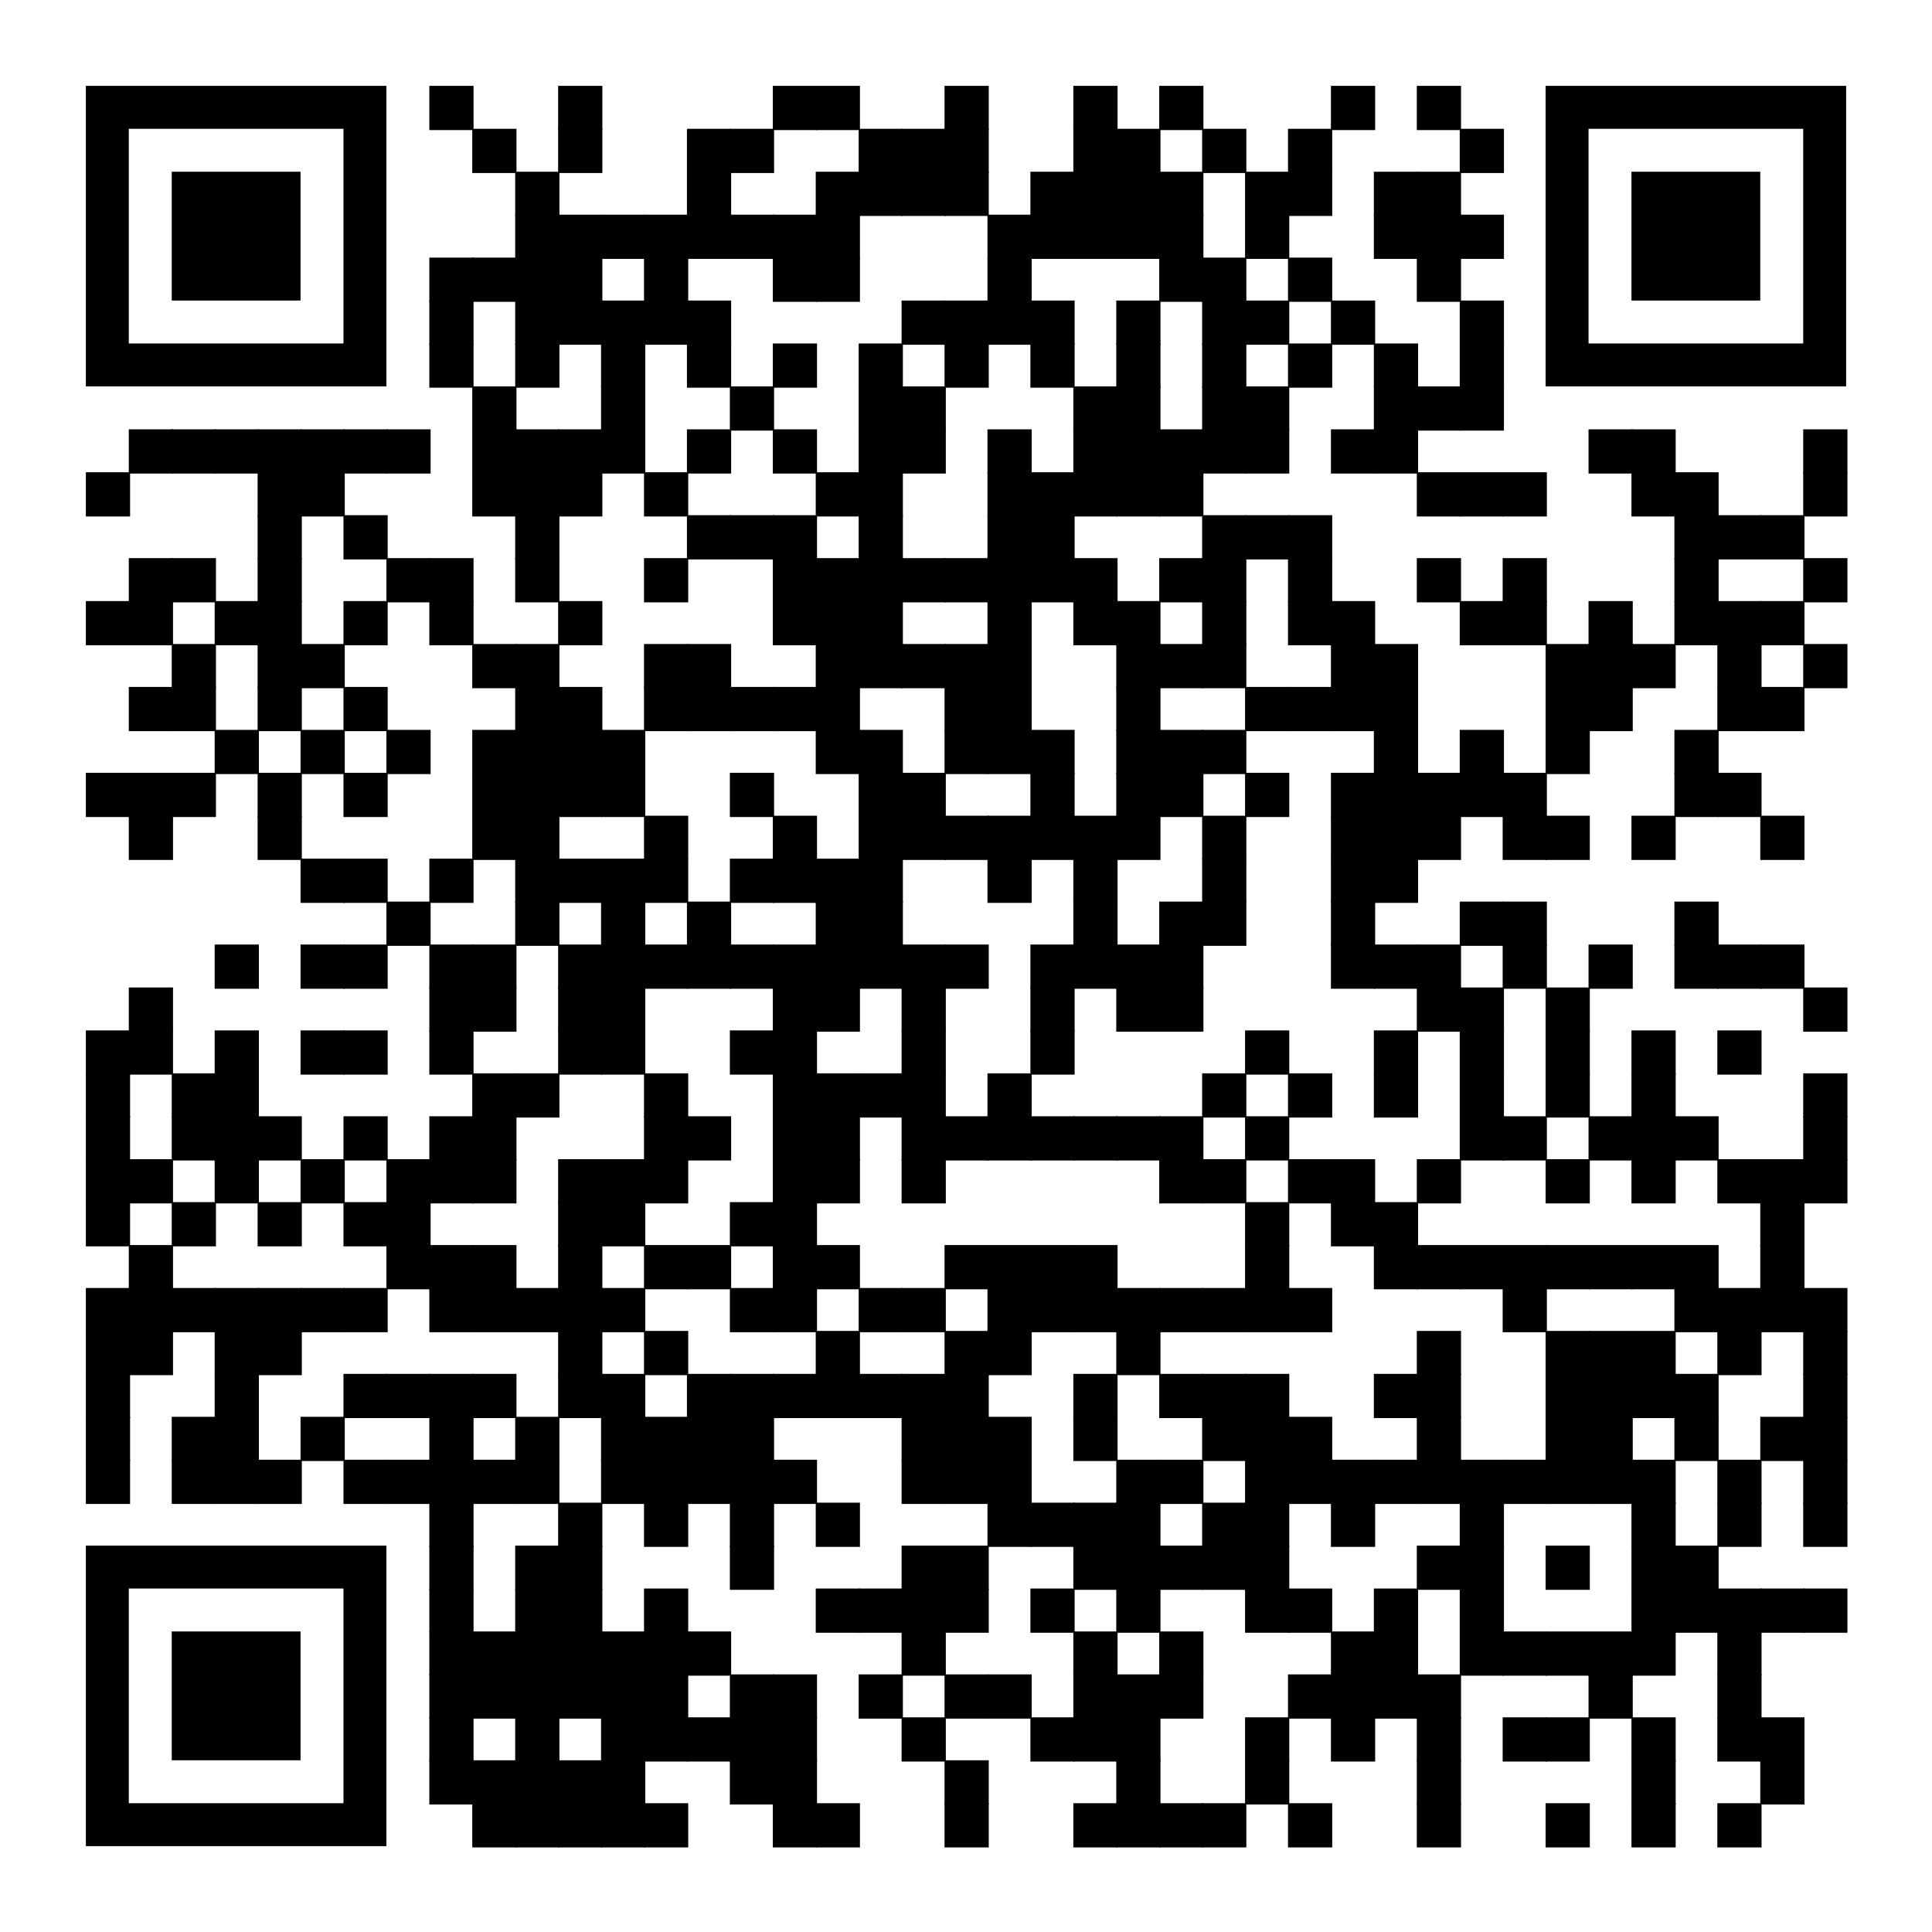 <?xml version="1.0" encoding="utf-8"?><!DOCTYPE svg PUBLIC "-//W3C//DTD SVG 1.1//EN" "http://www.w3.org/Graphics/SVG/1.1/DTD/svg11.dtd"><svg xmlns="http://www.w3.org/2000/svg" xml:space="preserve" xmlns:xlink="http://www.w3.org/1999/xlink" width="540" height="540" viewBox="0 0 540 540">
<rect width="540" height="540" fill="#ffffff" x="0" y="0" />
<g fill="#000000">
<g transform="translate(120,24) scale(2.06)"><rect width="6" height="6"/></g>
<g transform="translate(156,24) scale(2.06)"><rect width="6" height="6"/></g>
<g transform="translate(216,24) scale(2.06)"><rect width="6" height="6"/></g>
<g transform="translate(228,24) scale(2.06)"><rect width="6" height="6"/></g>
<g transform="translate(264,24) scale(2.06)"><rect width="6" height="6"/></g>
<g transform="translate(300,24) scale(2.06)"><rect width="6" height="6"/></g>
<g transform="translate(324,24) scale(2.06)"><rect width="6" height="6"/></g>
<g transform="translate(372,24) scale(2.06)"><rect width="6" height="6"/></g>
<g transform="translate(396,24) scale(2.06)"><rect width="6" height="6"/></g>
<g transform="translate(132,36) scale(2.06)"><rect width="6" height="6"/></g>
<g transform="translate(156,36) scale(2.06)"><rect width="6" height="6"/></g>
<g transform="translate(192,36) scale(2.06)"><rect width="6" height="6"/></g>
<g transform="translate(204,36) scale(2.06)"><rect width="6" height="6"/></g>
<g transform="translate(240,36) scale(2.06)"><rect width="6" height="6"/></g>
<g transform="translate(252,36) scale(2.06)"><rect width="6" height="6"/></g>
<g transform="translate(264,36) scale(2.06)"><rect width="6" height="6"/></g>
<g transform="translate(300,36) scale(2.06)"><rect width="6" height="6"/></g>
<g transform="translate(312,36) scale(2.06)"><rect width="6" height="6"/></g>
<g transform="translate(336,36) scale(2.06)"><rect width="6" height="6"/></g>
<g transform="translate(360,36) scale(2.06)"><rect width="6" height="6"/></g>
<g transform="translate(408,36) scale(2.06)"><rect width="6" height="6"/></g>
<g transform="translate(144,48) scale(2.06)"><rect width="6" height="6"/></g>
<g transform="translate(192,48) scale(2.06)"><rect width="6" height="6"/></g>
<g transform="translate(228,48) scale(2.06)"><rect width="6" height="6"/></g>
<g transform="translate(240,48) scale(2.06)"><rect width="6" height="6"/></g>
<g transform="translate(252,48) scale(2.06)"><rect width="6" height="6"/></g>
<g transform="translate(264,48) scale(2.06)"><rect width="6" height="6"/></g>
<g transform="translate(288,48) scale(2.06)"><rect width="6" height="6"/></g>
<g transform="translate(300,48) scale(2.06)"><rect width="6" height="6"/></g>
<g transform="translate(312,48) scale(2.06)"><rect width="6" height="6"/></g>
<g transform="translate(324,48) scale(2.06)"><rect width="6" height="6"/></g>
<g transform="translate(348,48) scale(2.06)"><rect width="6" height="6"/></g>
<g transform="translate(360,48) scale(2.06)"><rect width="6" height="6"/></g>
<g transform="translate(384,48) scale(2.06)"><rect width="6" height="6"/></g>
<g transform="translate(396,48) scale(2.06)"><rect width="6" height="6"/></g>
<g transform="translate(144,60) scale(2.06)"><rect width="6" height="6"/></g>
<g transform="translate(156,60) scale(2.06)"><rect width="6" height="6"/></g>
<g transform="translate(168,60) scale(2.06)"><rect width="6" height="6"/></g>
<g transform="translate(180,60) scale(2.06)"><rect width="6" height="6"/></g>
<g transform="translate(192,60) scale(2.06)"><rect width="6" height="6"/></g>
<g transform="translate(204,60) scale(2.06)"><rect width="6" height="6"/></g>
<g transform="translate(216,60) scale(2.06)"><rect width="6" height="6"/></g>
<g transform="translate(228,60) scale(2.06)"><rect width="6" height="6"/></g>
<g transform="translate(276,60) scale(2.06)"><rect width="6" height="6"/></g>
<g transform="translate(288,60) scale(2.06)"><rect width="6" height="6"/></g>
<g transform="translate(300,60) scale(2.06)"><rect width="6" height="6"/></g>
<g transform="translate(312,60) scale(2.06)"><rect width="6" height="6"/></g>
<g transform="translate(324,60) scale(2.06)"><rect width="6" height="6"/></g>
<g transform="translate(348,60) scale(2.06)"><rect width="6" height="6"/></g>
<g transform="translate(384,60) scale(2.06)"><rect width="6" height="6"/></g>
<g transform="translate(396,60) scale(2.06)"><rect width="6" height="6"/></g>
<g transform="translate(408,60) scale(2.06)"><rect width="6" height="6"/></g>
<g transform="translate(120,72) scale(2.06)"><rect width="6" height="6"/></g>
<g transform="translate(132,72) scale(2.06)"><rect width="6" height="6"/></g>
<g transform="translate(144,72) scale(2.06)"><rect width="6" height="6"/></g>
<g transform="translate(156,72) scale(2.06)"><rect width="6" height="6"/></g>
<g transform="translate(180,72) scale(2.06)"><rect width="6" height="6"/></g>
<g transform="translate(216,72) scale(2.06)"><rect width="6" height="6"/></g>
<g transform="translate(228,72) scale(2.06)"><rect width="6" height="6"/></g>
<g transform="translate(276,72) scale(2.06)"><rect width="6" height="6"/></g>
<g transform="translate(324,72) scale(2.06)"><rect width="6" height="6"/></g>
<g transform="translate(336,72) scale(2.06)"><rect width="6" height="6"/></g>
<g transform="translate(360,72) scale(2.06)"><rect width="6" height="6"/></g>
<g transform="translate(396,72) scale(2.06)"><rect width="6" height="6"/></g>
<g transform="translate(120,84) scale(2.06)"><rect width="6" height="6"/></g>
<g transform="translate(144,84) scale(2.06)"><rect width="6" height="6"/></g>
<g transform="translate(156,84) scale(2.06)"><rect width="6" height="6"/></g>
<g transform="translate(168,84) scale(2.06)"><rect width="6" height="6"/></g>
<g transform="translate(180,84) scale(2.06)"><rect width="6" height="6"/></g>
<g transform="translate(192,84) scale(2.06)"><rect width="6" height="6"/></g>
<g transform="translate(252,84) scale(2.06)"><rect width="6" height="6"/></g>
<g transform="translate(264,84) scale(2.06)"><rect width="6" height="6"/></g>
<g transform="translate(276,84) scale(2.06)"><rect width="6" height="6"/></g>
<g transform="translate(288,84) scale(2.06)"><rect width="6" height="6"/></g>
<g transform="translate(312,84) scale(2.06)"><rect width="6" height="6"/></g>
<g transform="translate(336,84) scale(2.06)"><rect width="6" height="6"/></g>
<g transform="translate(348,84) scale(2.06)"><rect width="6" height="6"/></g>
<g transform="translate(372,84) scale(2.06)"><rect width="6" height="6"/></g>
<g transform="translate(408,84) scale(2.06)"><rect width="6" height="6"/></g>
<g transform="translate(120,96) scale(2.06)"><rect width="6" height="6"/></g>
<g transform="translate(144,96) scale(2.06)"><rect width="6" height="6"/></g>
<g transform="translate(168,96) scale(2.06)"><rect width="6" height="6"/></g>
<g transform="translate(192,96) scale(2.06)"><rect width="6" height="6"/></g>
<g transform="translate(216,96) scale(2.06)"><rect width="6" height="6"/></g>
<g transform="translate(240,96) scale(2.06)"><rect width="6" height="6"/></g>
<g transform="translate(264,96) scale(2.06)"><rect width="6" height="6"/></g>
<g transform="translate(288,96) scale(2.06)"><rect width="6" height="6"/></g>
<g transform="translate(312,96) scale(2.06)"><rect width="6" height="6"/></g>
<g transform="translate(336,96) scale(2.06)"><rect width="6" height="6"/></g>
<g transform="translate(360,96) scale(2.06)"><rect width="6" height="6"/></g>
<g transform="translate(384,96) scale(2.06)"><rect width="6" height="6"/></g>
<g transform="translate(408,96) scale(2.06)"><rect width="6" height="6"/></g>
<g transform="translate(132,108) scale(2.06)"><rect width="6" height="6"/></g>
<g transform="translate(168,108) scale(2.06)"><rect width="6" height="6"/></g>
<g transform="translate(204,108) scale(2.06)"><rect width="6" height="6"/></g>
<g transform="translate(240,108) scale(2.06)"><rect width="6" height="6"/></g>
<g transform="translate(252,108) scale(2.06)"><rect width="6" height="6"/></g>
<g transform="translate(300,108) scale(2.06)"><rect width="6" height="6"/></g>
<g transform="translate(312,108) scale(2.06)"><rect width="6" height="6"/></g>
<g transform="translate(336,108) scale(2.06)"><rect width="6" height="6"/></g>
<g transform="translate(348,108) scale(2.06)"><rect width="6" height="6"/></g>
<g transform="translate(384,108) scale(2.06)"><rect width="6" height="6"/></g>
<g transform="translate(396,108) scale(2.06)"><rect width="6" height="6"/></g>
<g transform="translate(408,108) scale(2.06)"><rect width="6" height="6"/></g>
<g transform="translate(36,120) scale(2.06)"><rect width="6" height="6"/></g>
<g transform="translate(48,120) scale(2.06)"><rect width="6" height="6"/></g>
<g transform="translate(60,120) scale(2.06)"><rect width="6" height="6"/></g>
<g transform="translate(72,120) scale(2.06)"><rect width="6" height="6"/></g>
<g transform="translate(84,120) scale(2.06)"><rect width="6" height="6"/></g>
<g transform="translate(96,120) scale(2.06)"><rect width="6" height="6"/></g>
<g transform="translate(108,120) scale(2.06)"><rect width="6" height="6"/></g>
<g transform="translate(132,120) scale(2.06)"><rect width="6" height="6"/></g>
<g transform="translate(144,120) scale(2.06)"><rect width="6" height="6"/></g>
<g transform="translate(156,120) scale(2.06)"><rect width="6" height="6"/></g>
<g transform="translate(168,120) scale(2.06)"><rect width="6" height="6"/></g>
<g transform="translate(192,120) scale(2.06)"><rect width="6" height="6"/></g>
<g transform="translate(216,120) scale(2.06)"><rect width="6" height="6"/></g>
<g transform="translate(240,120) scale(2.06)"><rect width="6" height="6"/></g>
<g transform="translate(252,120) scale(2.06)"><rect width="6" height="6"/></g>
<g transform="translate(276,120) scale(2.06)"><rect width="6" height="6"/></g>
<g transform="translate(300,120) scale(2.06)"><rect width="6" height="6"/></g>
<g transform="translate(312,120) scale(2.06)"><rect width="6" height="6"/></g>
<g transform="translate(324,120) scale(2.06)"><rect width="6" height="6"/></g>
<g transform="translate(336,120) scale(2.06)"><rect width="6" height="6"/></g>
<g transform="translate(348,120) scale(2.06)"><rect width="6" height="6"/></g>
<g transform="translate(372,120) scale(2.06)"><rect width="6" height="6"/></g>
<g transform="translate(384,120) scale(2.06)"><rect width="6" height="6"/></g>
<g transform="translate(444,120) scale(2.06)"><rect width="6" height="6"/></g>
<g transform="translate(456,120) scale(2.06)"><rect width="6" height="6"/></g>
<g transform="translate(504,120) scale(2.06)"><rect width="6" height="6"/></g>
<g transform="translate(24,132) scale(2.06)"><rect width="6" height="6"/></g>
<g transform="translate(72,132) scale(2.06)"><rect width="6" height="6"/></g>
<g transform="translate(84,132) scale(2.06)"><rect width="6" height="6"/></g>
<g transform="translate(132,132) scale(2.06)"><rect width="6" height="6"/></g>
<g transform="translate(144,132) scale(2.06)"><rect width="6" height="6"/></g>
<g transform="translate(156,132) scale(2.06)"><rect width="6" height="6"/></g>
<g transform="translate(180,132) scale(2.06)"><rect width="6" height="6"/></g>
<g transform="translate(228,132) scale(2.06)"><rect width="6" height="6"/></g>
<g transform="translate(240,132) scale(2.06)"><rect width="6" height="6"/></g>
<g transform="translate(276,132) scale(2.06)"><rect width="6" height="6"/></g>
<g transform="translate(288,132) scale(2.06)"><rect width="6" height="6"/></g>
<g transform="translate(300,132) scale(2.06)"><rect width="6" height="6"/></g>
<g transform="translate(312,132) scale(2.06)"><rect width="6" height="6"/></g>
<g transform="translate(324,132) scale(2.06)"><rect width="6" height="6"/></g>
<g transform="translate(396,132) scale(2.06)"><rect width="6" height="6"/></g>
<g transform="translate(408,132) scale(2.06)"><rect width="6" height="6"/></g>
<g transform="translate(420,132) scale(2.06)"><rect width="6" height="6"/></g>
<g transform="translate(456,132) scale(2.06)"><rect width="6" height="6"/></g>
<g transform="translate(468,132) scale(2.06)"><rect width="6" height="6"/></g>
<g transform="translate(504,132) scale(2.06)"><rect width="6" height="6"/></g>
<g transform="translate(72,144) scale(2.06)"><rect width="6" height="6"/></g>
<g transform="translate(96,144) scale(2.06)"><rect width="6" height="6"/></g>
<g transform="translate(144,144) scale(2.06)"><rect width="6" height="6"/></g>
<g transform="translate(192,144) scale(2.06)"><rect width="6" height="6"/></g>
<g transform="translate(204,144) scale(2.06)"><rect width="6" height="6"/></g>
<g transform="translate(216,144) scale(2.06)"><rect width="6" height="6"/></g>
<g transform="translate(240,144) scale(2.06)"><rect width="6" height="6"/></g>
<g transform="translate(276,144) scale(2.06)"><rect width="6" height="6"/></g>
<g transform="translate(288,144) scale(2.06)"><rect width="6" height="6"/></g>
<g transform="translate(336,144) scale(2.06)"><rect width="6" height="6"/></g>
<g transform="translate(348,144) scale(2.06)"><rect width="6" height="6"/></g>
<g transform="translate(360,144) scale(2.06)"><rect width="6" height="6"/></g>
<g transform="translate(468,144) scale(2.06)"><rect width="6" height="6"/></g>
<g transform="translate(480,144) scale(2.06)"><rect width="6" height="6"/></g>
<g transform="translate(492,144) scale(2.06)"><rect width="6" height="6"/></g>
<g transform="translate(36,156) scale(2.06)"><rect width="6" height="6"/></g>
<g transform="translate(48,156) scale(2.06)"><rect width="6" height="6"/></g>
<g transform="translate(72,156) scale(2.06)"><rect width="6" height="6"/></g>
<g transform="translate(108,156) scale(2.06)"><rect width="6" height="6"/></g>
<g transform="translate(120,156) scale(2.06)"><rect width="6" height="6"/></g>
<g transform="translate(144,156) scale(2.06)"><rect width="6" height="6"/></g>
<g transform="translate(180,156) scale(2.06)"><rect width="6" height="6"/></g>
<g transform="translate(216,156) scale(2.06)"><rect width="6" height="6"/></g>
<g transform="translate(228,156) scale(2.06)"><rect width="6" height="6"/></g>
<g transform="translate(240,156) scale(2.06)"><rect width="6" height="6"/></g>
<g transform="translate(252,156) scale(2.06)"><rect width="6" height="6"/></g>
<g transform="translate(264,156) scale(2.06)"><rect width="6" height="6"/></g>
<g transform="translate(276,156) scale(2.06)"><rect width="6" height="6"/></g>
<g transform="translate(288,156) scale(2.06)"><rect width="6" height="6"/></g>
<g transform="translate(300,156) scale(2.06)"><rect width="6" height="6"/></g>
<g transform="translate(324,156) scale(2.06)"><rect width="6" height="6"/></g>
<g transform="translate(336,156) scale(2.06)"><rect width="6" height="6"/></g>
<g transform="translate(360,156) scale(2.06)"><rect width="6" height="6"/></g>
<g transform="translate(396,156) scale(2.06)"><rect width="6" height="6"/></g>
<g transform="translate(420,156) scale(2.06)"><rect width="6" height="6"/></g>
<g transform="translate(468,156) scale(2.06)"><rect width="6" height="6"/></g>
<g transform="translate(504,156) scale(2.06)"><rect width="6" height="6"/></g>
<g transform="translate(24,168) scale(2.06)"><rect width="6" height="6"/></g>
<g transform="translate(36,168) scale(2.06)"><rect width="6" height="6"/></g>
<g transform="translate(60,168) scale(2.06)"><rect width="6" height="6"/></g>
<g transform="translate(72,168) scale(2.06)"><rect width="6" height="6"/></g>
<g transform="translate(96,168) scale(2.06)"><rect width="6" height="6"/></g>
<g transform="translate(120,168) scale(2.06)"><rect width="6" height="6"/></g>
<g transform="translate(156,168) scale(2.06)"><rect width="6" height="6"/></g>
<g transform="translate(216,168) scale(2.06)"><rect width="6" height="6"/></g>
<g transform="translate(228,168) scale(2.06)"><rect width="6" height="6"/></g>
<g transform="translate(240,168) scale(2.06)"><rect width="6" height="6"/></g>
<g transform="translate(276,168) scale(2.06)"><rect width="6" height="6"/></g>
<g transform="translate(300,168) scale(2.06)"><rect width="6" height="6"/></g>
<g transform="translate(312,168) scale(2.06)"><rect width="6" height="6"/></g>
<g transform="translate(336,168) scale(2.06)"><rect width="6" height="6"/></g>
<g transform="translate(360,168) scale(2.06)"><rect width="6" height="6"/></g>
<g transform="translate(372,168) scale(2.06)"><rect width="6" height="6"/></g>
<g transform="translate(408,168) scale(2.06)"><rect width="6" height="6"/></g>
<g transform="translate(420,168) scale(2.06)"><rect width="6" height="6"/></g>
<g transform="translate(444,168) scale(2.06)"><rect width="6" height="6"/></g>
<g transform="translate(468,168) scale(2.06)"><rect width="6" height="6"/></g>
<g transform="translate(480,168) scale(2.06)"><rect width="6" height="6"/></g>
<g transform="translate(492,168) scale(2.06)"><rect width="6" height="6"/></g>
<g transform="translate(48,180) scale(2.06)"><rect width="6" height="6"/></g>
<g transform="translate(72,180) scale(2.06)"><rect width="6" height="6"/></g>
<g transform="translate(84,180) scale(2.06)"><rect width="6" height="6"/></g>
<g transform="translate(132,180) scale(2.06)"><rect width="6" height="6"/></g>
<g transform="translate(144,180) scale(2.06)"><rect width="6" height="6"/></g>
<g transform="translate(180,180) scale(2.06)"><rect width="6" height="6"/></g>
<g transform="translate(192,180) scale(2.06)"><rect width="6" height="6"/></g>
<g transform="translate(228,180) scale(2.06)"><rect width="6" height="6"/></g>
<g transform="translate(240,180) scale(2.06)"><rect width="6" height="6"/></g>
<g transform="translate(252,180) scale(2.06)"><rect width="6" height="6"/></g>
<g transform="translate(264,180) scale(2.06)"><rect width="6" height="6"/></g>
<g transform="translate(276,180) scale(2.06)"><rect width="6" height="6"/></g>
<g transform="translate(312,180) scale(2.06)"><rect width="6" height="6"/></g>
<g transform="translate(324,180) scale(2.06)"><rect width="6" height="6"/></g>
<g transform="translate(336,180) scale(2.06)"><rect width="6" height="6"/></g>
<g transform="translate(372,180) scale(2.06)"><rect width="6" height="6"/></g>
<g transform="translate(384,180) scale(2.06)"><rect width="6" height="6"/></g>
<g transform="translate(432,180) scale(2.06)"><rect width="6" height="6"/></g>
<g transform="translate(444,180) scale(2.06)"><rect width="6" height="6"/></g>
<g transform="translate(456,180) scale(2.06)"><rect width="6" height="6"/></g>
<g transform="translate(480,180) scale(2.06)"><rect width="6" height="6"/></g>
<g transform="translate(504,180) scale(2.06)"><rect width="6" height="6"/></g>
<g transform="translate(36,192) scale(2.06)"><rect width="6" height="6"/></g>
<g transform="translate(48,192) scale(2.06)"><rect width="6" height="6"/></g>
<g transform="translate(72,192) scale(2.06)"><rect width="6" height="6"/></g>
<g transform="translate(96,192) scale(2.06)"><rect width="6" height="6"/></g>
<g transform="translate(144,192) scale(2.06)"><rect width="6" height="6"/></g>
<g transform="translate(156,192) scale(2.06)"><rect width="6" height="6"/></g>
<g transform="translate(180,192) scale(2.06)"><rect width="6" height="6"/></g>
<g transform="translate(192,192) scale(2.06)"><rect width="6" height="6"/></g>
<g transform="translate(204,192) scale(2.06)"><rect width="6" height="6"/></g>
<g transform="translate(216,192) scale(2.06)"><rect width="6" height="6"/></g>
<g transform="translate(228,192) scale(2.06)"><rect width="6" height="6"/></g>
<g transform="translate(264,192) scale(2.06)"><rect width="6" height="6"/></g>
<g transform="translate(276,192) scale(2.06)"><rect width="6" height="6"/></g>
<g transform="translate(312,192) scale(2.06)"><rect width="6" height="6"/></g>
<g transform="translate(348,192) scale(2.06)"><rect width="6" height="6"/></g>
<g transform="translate(360,192) scale(2.06)"><rect width="6" height="6"/></g>
<g transform="translate(372,192) scale(2.06)"><rect width="6" height="6"/></g>
<g transform="translate(384,192) scale(2.06)"><rect width="6" height="6"/></g>
<g transform="translate(432,192) scale(2.06)"><rect width="6" height="6"/></g>
<g transform="translate(444,192) scale(2.06)"><rect width="6" height="6"/></g>
<g transform="translate(480,192) scale(2.06)"><rect width="6" height="6"/></g>
<g transform="translate(492,192) scale(2.06)"><rect width="6" height="6"/></g>
<g transform="translate(60,204) scale(2.06)"><rect width="6" height="6"/></g>
<g transform="translate(84,204) scale(2.06)"><rect width="6" height="6"/></g>
<g transform="translate(108,204) scale(2.06)"><rect width="6" height="6"/></g>
<g transform="translate(132,204) scale(2.06)"><rect width="6" height="6"/></g>
<g transform="translate(144,204) scale(2.06)"><rect width="6" height="6"/></g>
<g transform="translate(156,204) scale(2.06)"><rect width="6" height="6"/></g>
<g transform="translate(168,204) scale(2.06)"><rect width="6" height="6"/></g>
<g transform="translate(228,204) scale(2.06)"><rect width="6" height="6"/></g>
<g transform="translate(240,204) scale(2.06)"><rect width="6" height="6"/></g>
<g transform="translate(264,204) scale(2.06)"><rect width="6" height="6"/></g>
<g transform="translate(276,204) scale(2.06)"><rect width="6" height="6"/></g>
<g transform="translate(288,204) scale(2.06)"><rect width="6" height="6"/></g>
<g transform="translate(312,204) scale(2.06)"><rect width="6" height="6"/></g>
<g transform="translate(324,204) scale(2.06)"><rect width="6" height="6"/></g>
<g transform="translate(336,204) scale(2.06)"><rect width="6" height="6"/></g>
<g transform="translate(384,204) scale(2.06)"><rect width="6" height="6"/></g>
<g transform="translate(408,204) scale(2.06)"><rect width="6" height="6"/></g>
<g transform="translate(432,204) scale(2.06)"><rect width="6" height="6"/></g>
<g transform="translate(468,204) scale(2.06)"><rect width="6" height="6"/></g>
<g transform="translate(24,216) scale(2.06)"><rect width="6" height="6"/></g>
<g transform="translate(36,216) scale(2.06)"><rect width="6" height="6"/></g>
<g transform="translate(48,216) scale(2.06)"><rect width="6" height="6"/></g>
<g transform="translate(72,216) scale(2.06)"><rect width="6" height="6"/></g>
<g transform="translate(96,216) scale(2.06)"><rect width="6" height="6"/></g>
<g transform="translate(132,216) scale(2.06)"><rect width="6" height="6"/></g>
<g transform="translate(144,216) scale(2.06)"><rect width="6" height="6"/></g>
<g transform="translate(156,216) scale(2.06)"><rect width="6" height="6"/></g>
<g transform="translate(168,216) scale(2.06)"><rect width="6" height="6"/></g>
<g transform="translate(204,216) scale(2.06)"><rect width="6" height="6"/></g>
<g transform="translate(240,216) scale(2.06)"><rect width="6" height="6"/></g>
<g transform="translate(252,216) scale(2.06)"><rect width="6" height="6"/></g>
<g transform="translate(288,216) scale(2.06)"><rect width="6" height="6"/></g>
<g transform="translate(312,216) scale(2.06)"><rect width="6" height="6"/></g>
<g transform="translate(324,216) scale(2.06)"><rect width="6" height="6"/></g>
<g transform="translate(348,216) scale(2.06)"><rect width="6" height="6"/></g>
<g transform="translate(372,216) scale(2.06)"><rect width="6" height="6"/></g>
<g transform="translate(384,216) scale(2.06)"><rect width="6" height="6"/></g>
<g transform="translate(396,216) scale(2.06)"><rect width="6" height="6"/></g>
<g transform="translate(408,216) scale(2.06)"><rect width="6" height="6"/></g>
<g transform="translate(420,216) scale(2.06)"><rect width="6" height="6"/></g>
<g transform="translate(468,216) scale(2.06)"><rect width="6" height="6"/></g>
<g transform="translate(480,216) scale(2.06)"><rect width="6" height="6"/></g>
<g transform="translate(36,228) scale(2.06)"><rect width="6" height="6"/></g>
<g transform="translate(72,228) scale(2.06)"><rect width="6" height="6"/></g>
<g transform="translate(132,228) scale(2.06)"><rect width="6" height="6"/></g>
<g transform="translate(144,228) scale(2.06)"><rect width="6" height="6"/></g>
<g transform="translate(180,228) scale(2.06)"><rect width="6" height="6"/></g>
<g transform="translate(216,228) scale(2.06)"><rect width="6" height="6"/></g>
<g transform="translate(240,228) scale(2.06)"><rect width="6" height="6"/></g>
<g transform="translate(252,228) scale(2.06)"><rect width="6" height="6"/></g>
<g transform="translate(264,228) scale(2.06)"><rect width="6" height="6"/></g>
<g transform="translate(276,228) scale(2.06)"><rect width="6" height="6"/></g>
<g transform="translate(288,228) scale(2.06)"><rect width="6" height="6"/></g>
<g transform="translate(300,228) scale(2.06)"><rect width="6" height="6"/></g>
<g transform="translate(312,228) scale(2.06)"><rect width="6" height="6"/></g>
<g transform="translate(336,228) scale(2.06)"><rect width="6" height="6"/></g>
<g transform="translate(372,228) scale(2.06)"><rect width="6" height="6"/></g>
<g transform="translate(384,228) scale(2.06)"><rect width="6" height="6"/></g>
<g transform="translate(396,228) scale(2.06)"><rect width="6" height="6"/></g>
<g transform="translate(420,228) scale(2.06)"><rect width="6" height="6"/></g>
<g transform="translate(432,228) scale(2.06)"><rect width="6" height="6"/></g>
<g transform="translate(456,228) scale(2.06)"><rect width="6" height="6"/></g>
<g transform="translate(492,228) scale(2.06)"><rect width="6" height="6"/></g>
<g transform="translate(84,240) scale(2.06)"><rect width="6" height="6"/></g>
<g transform="translate(96,240) scale(2.06)"><rect width="6" height="6"/></g>
<g transform="translate(120,240) scale(2.06)"><rect width="6" height="6"/></g>
<g transform="translate(144,240) scale(2.06)"><rect width="6" height="6"/></g>
<g transform="translate(156,240) scale(2.06)"><rect width="6" height="6"/></g>
<g transform="translate(168,240) scale(2.06)"><rect width="6" height="6"/></g>
<g transform="translate(180,240) scale(2.06)"><rect width="6" height="6"/></g>
<g transform="translate(204,240) scale(2.06)"><rect width="6" height="6"/></g>
<g transform="translate(216,240) scale(2.06)"><rect width="6" height="6"/></g>
<g transform="translate(228,240) scale(2.06)"><rect width="6" height="6"/></g>
<g transform="translate(240,240) scale(2.06)"><rect width="6" height="6"/></g>
<g transform="translate(276,240) scale(2.06)"><rect width="6" height="6"/></g>
<g transform="translate(300,240) scale(2.06)"><rect width="6" height="6"/></g>
<g transform="translate(336,240) scale(2.06)"><rect width="6" height="6"/></g>
<g transform="translate(372,240) scale(2.06)"><rect width="6" height="6"/></g>
<g transform="translate(384,240) scale(2.06)"><rect width="6" height="6"/></g>
<g transform="translate(108,252) scale(2.06)"><rect width="6" height="6"/></g>
<g transform="translate(144,252) scale(2.06)"><rect width="6" height="6"/></g>
<g transform="translate(168,252) scale(2.06)"><rect width="6" height="6"/></g>
<g transform="translate(192,252) scale(2.06)"><rect width="6" height="6"/></g>
<g transform="translate(228,252) scale(2.06)"><rect width="6" height="6"/></g>
<g transform="translate(240,252) scale(2.06)"><rect width="6" height="6"/></g>
<g transform="translate(300,252) scale(2.06)"><rect width="6" height="6"/></g>
<g transform="translate(324,252) scale(2.06)"><rect width="6" height="6"/></g>
<g transform="translate(336,252) scale(2.06)"><rect width="6" height="6"/></g>
<g transform="translate(372,252) scale(2.06)"><rect width="6" height="6"/></g>
<g transform="translate(408,252) scale(2.06)"><rect width="6" height="6"/></g>
<g transform="translate(420,252) scale(2.06)"><rect width="6" height="6"/></g>
<g transform="translate(468,252) scale(2.06)"><rect width="6" height="6"/></g>
<g transform="translate(60,264) scale(2.06)"><rect width="6" height="6"/></g>
<g transform="translate(84,264) scale(2.06)"><rect width="6" height="6"/></g>
<g transform="translate(96,264) scale(2.06)"><rect width="6" height="6"/></g>
<g transform="translate(120,264) scale(2.06)"><rect width="6" height="6"/></g>
<g transform="translate(132,264) scale(2.06)"><rect width="6" height="6"/></g>
<g transform="translate(156,264) scale(2.06)"><rect width="6" height="6"/></g>
<g transform="translate(168,264) scale(2.06)"><rect width="6" height="6"/></g>
<g transform="translate(180,264) scale(2.06)"><rect width="6" height="6"/></g>
<g transform="translate(192,264) scale(2.06)"><rect width="6" height="6"/></g>
<g transform="translate(204,264) scale(2.06)"><rect width="6" height="6"/></g>
<g transform="translate(216,264) scale(2.06)"><rect width="6" height="6"/></g>
<g transform="translate(228,264) scale(2.06)"><rect width="6" height="6"/></g>
<g transform="translate(240,264) scale(2.06)"><rect width="6" height="6"/></g>
<g transform="translate(252,264) scale(2.06)"><rect width="6" height="6"/></g>
<g transform="translate(264,264) scale(2.06)"><rect width="6" height="6"/></g>
<g transform="translate(288,264) scale(2.06)"><rect width="6" height="6"/></g>
<g transform="translate(300,264) scale(2.06)"><rect width="6" height="6"/></g>
<g transform="translate(312,264) scale(2.06)"><rect width="6" height="6"/></g>
<g transform="translate(324,264) scale(2.06)"><rect width="6" height="6"/></g>
<g transform="translate(372,264) scale(2.06)"><rect width="6" height="6"/></g>
<g transform="translate(384,264) scale(2.06)"><rect width="6" height="6"/></g>
<g transform="translate(396,264) scale(2.06)"><rect width="6" height="6"/></g>
<g transform="translate(420,264) scale(2.06)"><rect width="6" height="6"/></g>
<g transform="translate(444,264) scale(2.06)"><rect width="6" height="6"/></g>
<g transform="translate(468,264) scale(2.06)"><rect width="6" height="6"/></g>
<g transform="translate(480,264) scale(2.06)"><rect width="6" height="6"/></g>
<g transform="translate(492,264) scale(2.06)"><rect width="6" height="6"/></g>
<g transform="translate(36,276) scale(2.06)"><rect width="6" height="6"/></g>
<g transform="translate(120,276) scale(2.06)"><rect width="6" height="6"/></g>
<g transform="translate(132,276) scale(2.06)"><rect width="6" height="6"/></g>
<g transform="translate(156,276) scale(2.06)"><rect width="6" height="6"/></g>
<g transform="translate(168,276) scale(2.06)"><rect width="6" height="6"/></g>
<g transform="translate(216,276) scale(2.06)"><rect width="6" height="6"/></g>
<g transform="translate(228,276) scale(2.06)"><rect width="6" height="6"/></g>
<g transform="translate(252,276) scale(2.06)"><rect width="6" height="6"/></g>
<g transform="translate(288,276) scale(2.06)"><rect width="6" height="6"/></g>
<g transform="translate(312,276) scale(2.06)"><rect width="6" height="6"/></g>
<g transform="translate(324,276) scale(2.06)"><rect width="6" height="6"/></g>
<g transform="translate(396,276) scale(2.06)"><rect width="6" height="6"/></g>
<g transform="translate(408,276) scale(2.06)"><rect width="6" height="6"/></g>
<g transform="translate(432,276) scale(2.06)"><rect width="6" height="6"/></g>
<g transform="translate(504,276) scale(2.06)"><rect width="6" height="6"/></g>
<g transform="translate(24,288) scale(2.06)"><rect width="6" height="6"/></g>
<g transform="translate(36,288) scale(2.06)"><rect width="6" height="6"/></g>
<g transform="translate(60,288) scale(2.06)"><rect width="6" height="6"/></g>
<g transform="translate(84,288) scale(2.06)"><rect width="6" height="6"/></g>
<g transform="translate(96,288) scale(2.06)"><rect width="6" height="6"/></g>
<g transform="translate(120,288) scale(2.06)"><rect width="6" height="6"/></g>
<g transform="translate(156,288) scale(2.06)"><rect width="6" height="6"/></g>
<g transform="translate(168,288) scale(2.06)"><rect width="6" height="6"/></g>
<g transform="translate(204,288) scale(2.06)"><rect width="6" height="6"/></g>
<g transform="translate(216,288) scale(2.06)"><rect width="6" height="6"/></g>
<g transform="translate(252,288) scale(2.06)"><rect width="6" height="6"/></g>
<g transform="translate(288,288) scale(2.06)"><rect width="6" height="6"/></g>
<g transform="translate(348,288) scale(2.06)"><rect width="6" height="6"/></g>
<g transform="translate(384,288) scale(2.06)"><rect width="6" height="6"/></g>
<g transform="translate(408,288) scale(2.06)"><rect width="6" height="6"/></g>
<g transform="translate(432,288) scale(2.06)"><rect width="6" height="6"/></g>
<g transform="translate(456,288) scale(2.06)"><rect width="6" height="6"/></g>
<g transform="translate(480,288) scale(2.06)"><rect width="6" height="6"/></g>
<g transform="translate(24,300) scale(2.06)"><rect width="6" height="6"/></g>
<g transform="translate(48,300) scale(2.06)"><rect width="6" height="6"/></g>
<g transform="translate(60,300) scale(2.06)"><rect width="6" height="6"/></g>
<g transform="translate(132,300) scale(2.06)"><rect width="6" height="6"/></g>
<g transform="translate(144,300) scale(2.06)"><rect width="6" height="6"/></g>
<g transform="translate(180,300) scale(2.06)"><rect width="6" height="6"/></g>
<g transform="translate(216,300) scale(2.06)"><rect width="6" height="6"/></g>
<g transform="translate(228,300) scale(2.06)"><rect width="6" height="6"/></g>
<g transform="translate(240,300) scale(2.06)"><rect width="6" height="6"/></g>
<g transform="translate(252,300) scale(2.06)"><rect width="6" height="6"/></g>
<g transform="translate(276,300) scale(2.06)"><rect width="6" height="6"/></g>
<g transform="translate(336,300) scale(2.06)"><rect width="6" height="6"/></g>
<g transform="translate(360,300) scale(2.06)"><rect width="6" height="6"/></g>
<g transform="translate(384,300) scale(2.06)"><rect width="6" height="6"/></g>
<g transform="translate(408,300) scale(2.06)"><rect width="6" height="6"/></g>
<g transform="translate(432,300) scale(2.06)"><rect width="6" height="6"/></g>
<g transform="translate(456,300) scale(2.06)"><rect width="6" height="6"/></g>
<g transform="translate(504,300) scale(2.06)"><rect width="6" height="6"/></g>
<g transform="translate(24,312) scale(2.06)"><rect width="6" height="6"/></g>
<g transform="translate(48,312) scale(2.06)"><rect width="6" height="6"/></g>
<g transform="translate(60,312) scale(2.06)"><rect width="6" height="6"/></g>
<g transform="translate(72,312) scale(2.06)"><rect width="6" height="6"/></g>
<g transform="translate(96,312) scale(2.06)"><rect width="6" height="6"/></g>
<g transform="translate(120,312) scale(2.06)"><rect width="6" height="6"/></g>
<g transform="translate(132,312) scale(2.06)"><rect width="6" height="6"/></g>
<g transform="translate(180,312) scale(2.06)"><rect width="6" height="6"/></g>
<g transform="translate(192,312) scale(2.06)"><rect width="6" height="6"/></g>
<g transform="translate(216,312) scale(2.06)"><rect width="6" height="6"/></g>
<g transform="translate(228,312) scale(2.06)"><rect width="6" height="6"/></g>
<g transform="translate(252,312) scale(2.06)"><rect width="6" height="6"/></g>
<g transform="translate(264,312) scale(2.06)"><rect width="6" height="6"/></g>
<g transform="translate(276,312) scale(2.06)"><rect width="6" height="6"/></g>
<g transform="translate(288,312) scale(2.06)"><rect width="6" height="6"/></g>
<g transform="translate(300,312) scale(2.06)"><rect width="6" height="6"/></g>
<g transform="translate(312,312) scale(2.06)"><rect width="6" height="6"/></g>
<g transform="translate(324,312) scale(2.06)"><rect width="6" height="6"/></g>
<g transform="translate(348,312) scale(2.06)"><rect width="6" height="6"/></g>
<g transform="translate(408,312) scale(2.06)"><rect width="6" height="6"/></g>
<g transform="translate(420,312) scale(2.06)"><rect width="6" height="6"/></g>
<g transform="translate(444,312) scale(2.06)"><rect width="6" height="6"/></g>
<g transform="translate(456,312) scale(2.06)"><rect width="6" height="6"/></g>
<g transform="translate(468,312) scale(2.06)"><rect width="6" height="6"/></g>
<g transform="translate(504,312) scale(2.06)"><rect width="6" height="6"/></g>
<g transform="translate(24,324) scale(2.06)"><rect width="6" height="6"/></g>
<g transform="translate(36,324) scale(2.06)"><rect width="6" height="6"/></g>
<g transform="translate(60,324) scale(2.06)"><rect width="6" height="6"/></g>
<g transform="translate(84,324) scale(2.06)"><rect width="6" height="6"/></g>
<g transform="translate(108,324) scale(2.06)"><rect width="6" height="6"/></g>
<g transform="translate(120,324) scale(2.06)"><rect width="6" height="6"/></g>
<g transform="translate(132,324) scale(2.06)"><rect width="6" height="6"/></g>
<g transform="translate(156,324) scale(2.06)"><rect width="6" height="6"/></g>
<g transform="translate(168,324) scale(2.06)"><rect width="6" height="6"/></g>
<g transform="translate(180,324) scale(2.06)"><rect width="6" height="6"/></g>
<g transform="translate(216,324) scale(2.06)"><rect width="6" height="6"/></g>
<g transform="translate(228,324) scale(2.06)"><rect width="6" height="6"/></g>
<g transform="translate(252,324) scale(2.06)"><rect width="6" height="6"/></g>
<g transform="translate(324,324) scale(2.06)"><rect width="6" height="6"/></g>
<g transform="translate(336,324) scale(2.06)"><rect width="6" height="6"/></g>
<g transform="translate(360,324) scale(2.06)"><rect width="6" height="6"/></g>
<g transform="translate(372,324) scale(2.06)"><rect width="6" height="6"/></g>
<g transform="translate(396,324) scale(2.06)"><rect width="6" height="6"/></g>
<g transform="translate(432,324) scale(2.06)"><rect width="6" height="6"/></g>
<g transform="translate(456,324) scale(2.06)"><rect width="6" height="6"/></g>
<g transform="translate(480,324) scale(2.06)"><rect width="6" height="6"/></g>
<g transform="translate(492,324) scale(2.06)"><rect width="6" height="6"/></g>
<g transform="translate(504,324) scale(2.06)"><rect width="6" height="6"/></g>
<g transform="translate(24,336) scale(2.06)"><rect width="6" height="6"/></g>
<g transform="translate(48,336) scale(2.06)"><rect width="6" height="6"/></g>
<g transform="translate(72,336) scale(2.06)"><rect width="6" height="6"/></g>
<g transform="translate(96,336) scale(2.06)"><rect width="6" height="6"/></g>
<g transform="translate(108,336) scale(2.06)"><rect width="6" height="6"/></g>
<g transform="translate(156,336) scale(2.06)"><rect width="6" height="6"/></g>
<g transform="translate(168,336) scale(2.06)"><rect width="6" height="6"/></g>
<g transform="translate(204,336) scale(2.06)"><rect width="6" height="6"/></g>
<g transform="translate(216,336) scale(2.06)"><rect width="6" height="6"/></g>
<g transform="translate(348,336) scale(2.06)"><rect width="6" height="6"/></g>
<g transform="translate(372,336) scale(2.06)"><rect width="6" height="6"/></g>
<g transform="translate(384,336) scale(2.06)"><rect width="6" height="6"/></g>
<g transform="translate(492,336) scale(2.06)"><rect width="6" height="6"/></g>
<g transform="translate(36,348) scale(2.06)"><rect width="6" height="6"/></g>
<g transform="translate(108,348) scale(2.06)"><rect width="6" height="6"/></g>
<g transform="translate(120,348) scale(2.06)"><rect width="6" height="6"/></g>
<g transform="translate(132,348) scale(2.06)"><rect width="6" height="6"/></g>
<g transform="translate(156,348) scale(2.06)"><rect width="6" height="6"/></g>
<g transform="translate(180,348) scale(2.06)"><rect width="6" height="6"/></g>
<g transform="translate(192,348) scale(2.06)"><rect width="6" height="6"/></g>
<g transform="translate(216,348) scale(2.06)"><rect width="6" height="6"/></g>
<g transform="translate(228,348) scale(2.06)"><rect width="6" height="6"/></g>
<g transform="translate(264,348) scale(2.06)"><rect width="6" height="6"/></g>
<g transform="translate(276,348) scale(2.06)"><rect width="6" height="6"/></g>
<g transform="translate(288,348) scale(2.06)"><rect width="6" height="6"/></g>
<g transform="translate(300,348) scale(2.06)"><rect width="6" height="6"/></g>
<g transform="translate(348,348) scale(2.06)"><rect width="6" height="6"/></g>
<g transform="translate(384,348) scale(2.06)"><rect width="6" height="6"/></g>
<g transform="translate(396,348) scale(2.06)"><rect width="6" height="6"/></g>
<g transform="translate(408,348) scale(2.06)"><rect width="6" height="6"/></g>
<g transform="translate(420,348) scale(2.06)"><rect width="6" height="6"/></g>
<g transform="translate(432,348) scale(2.06)"><rect width="6" height="6"/></g>
<g transform="translate(444,348) scale(2.06)"><rect width="6" height="6"/></g>
<g transform="translate(456,348) scale(2.06)"><rect width="6" height="6"/></g>
<g transform="translate(468,348) scale(2.06)"><rect width="6" height="6"/></g>
<g transform="translate(492,348) scale(2.06)"><rect width="6" height="6"/></g>
<g transform="translate(24,360) scale(2.06)"><rect width="6" height="6"/></g>
<g transform="translate(36,360) scale(2.06)"><rect width="6" height="6"/></g>
<g transform="translate(48,360) scale(2.06)"><rect width="6" height="6"/></g>
<g transform="translate(60,360) scale(2.06)"><rect width="6" height="6"/></g>
<g transform="translate(72,360) scale(2.06)"><rect width="6" height="6"/></g>
<g transform="translate(84,360) scale(2.06)"><rect width="6" height="6"/></g>
<g transform="translate(96,360) scale(2.06)"><rect width="6" height="6"/></g>
<g transform="translate(120,360) scale(2.06)"><rect width="6" height="6"/></g>
<g transform="translate(132,360) scale(2.06)"><rect width="6" height="6"/></g>
<g transform="translate(144,360) scale(2.06)"><rect width="6" height="6"/></g>
<g transform="translate(156,360) scale(2.06)"><rect width="6" height="6"/></g>
<g transform="translate(168,360) scale(2.06)"><rect width="6" height="6"/></g>
<g transform="translate(204,360) scale(2.06)"><rect width="6" height="6"/></g>
<g transform="translate(216,360) scale(2.06)"><rect width="6" height="6"/></g>
<g transform="translate(240,360) scale(2.06)"><rect width="6" height="6"/></g>
<g transform="translate(252,360) scale(2.06)"><rect width="6" height="6"/></g>
<g transform="translate(276,360) scale(2.06)"><rect width="6" height="6"/></g>
<g transform="translate(288,360) scale(2.06)"><rect width="6" height="6"/></g>
<g transform="translate(300,360) scale(2.06)"><rect width="6" height="6"/></g>
<g transform="translate(312,360) scale(2.06)"><rect width="6" height="6"/></g>
<g transform="translate(324,360) scale(2.06)"><rect width="6" height="6"/></g>
<g transform="translate(336,360) scale(2.06)"><rect width="6" height="6"/></g>
<g transform="translate(348,360) scale(2.06)"><rect width="6" height="6"/></g>
<g transform="translate(360,360) scale(2.06)"><rect width="6" height="6"/></g>
<g transform="translate(420,360) scale(2.06)"><rect width="6" height="6"/></g>
<g transform="translate(468,360) scale(2.06)"><rect width="6" height="6"/></g>
<g transform="translate(480,360) scale(2.06)"><rect width="6" height="6"/></g>
<g transform="translate(492,360) scale(2.06)"><rect width="6" height="6"/></g>
<g transform="translate(504,360) scale(2.06)"><rect width="6" height="6"/></g>
<g transform="translate(24,372) scale(2.06)"><rect width="6" height="6"/></g>
<g transform="translate(36,372) scale(2.06)"><rect width="6" height="6"/></g>
<g transform="translate(60,372) scale(2.06)"><rect width="6" height="6"/></g>
<g transform="translate(72,372) scale(2.06)"><rect width="6" height="6"/></g>
<g transform="translate(156,372) scale(2.06)"><rect width="6" height="6"/></g>
<g transform="translate(180,372) scale(2.06)"><rect width="6" height="6"/></g>
<g transform="translate(228,372) scale(2.06)"><rect width="6" height="6"/></g>
<g transform="translate(264,372) scale(2.06)"><rect width="6" height="6"/></g>
<g transform="translate(276,372) scale(2.06)"><rect width="6" height="6"/></g>
<g transform="translate(312,372) scale(2.06)"><rect width="6" height="6"/></g>
<g transform="translate(396,372) scale(2.06)"><rect width="6" height="6"/></g>
<g transform="translate(432,372) scale(2.06)"><rect width="6" height="6"/></g>
<g transform="translate(444,372) scale(2.06)"><rect width="6" height="6"/></g>
<g transform="translate(456,372) scale(2.06)"><rect width="6" height="6"/></g>
<g transform="translate(480,372) scale(2.06)"><rect width="6" height="6"/></g>
<g transform="translate(504,372) scale(2.06)"><rect width="6" height="6"/></g>
<g transform="translate(24,384) scale(2.06)"><rect width="6" height="6"/></g>
<g transform="translate(60,384) scale(2.06)"><rect width="6" height="6"/></g>
<g transform="translate(96,384) scale(2.06)"><rect width="6" height="6"/></g>
<g transform="translate(108,384) scale(2.06)"><rect width="6" height="6"/></g>
<g transform="translate(120,384) scale(2.06)"><rect width="6" height="6"/></g>
<g transform="translate(132,384) scale(2.06)"><rect width="6" height="6"/></g>
<g transform="translate(156,384) scale(2.06)"><rect width="6" height="6"/></g>
<g transform="translate(168,384) scale(2.06)"><rect width="6" height="6"/></g>
<g transform="translate(192,384) scale(2.06)"><rect width="6" height="6"/></g>
<g transform="translate(204,384) scale(2.06)"><rect width="6" height="6"/></g>
<g transform="translate(216,384) scale(2.06)"><rect width="6" height="6"/></g>
<g transform="translate(228,384) scale(2.06)"><rect width="6" height="6"/></g>
<g transform="translate(240,384) scale(2.06)"><rect width="6" height="6"/></g>
<g transform="translate(252,384) scale(2.06)"><rect width="6" height="6"/></g>
<g transform="translate(264,384) scale(2.06)"><rect width="6" height="6"/></g>
<g transform="translate(300,384) scale(2.06)"><rect width="6" height="6"/></g>
<g transform="translate(324,384) scale(2.06)"><rect width="6" height="6"/></g>
<g transform="translate(336,384) scale(2.06)"><rect width="6" height="6"/></g>
<g transform="translate(348,384) scale(2.06)"><rect width="6" height="6"/></g>
<g transform="translate(384,384) scale(2.06)"><rect width="6" height="6"/></g>
<g transform="translate(396,384) scale(2.06)"><rect width="6" height="6"/></g>
<g transform="translate(432,384) scale(2.06)"><rect width="6" height="6"/></g>
<g transform="translate(444,384) scale(2.06)"><rect width="6" height="6"/></g>
<g transform="translate(456,384) scale(2.06)"><rect width="6" height="6"/></g>
<g transform="translate(468,384) scale(2.06)"><rect width="6" height="6"/></g>
<g transform="translate(504,384) scale(2.06)"><rect width="6" height="6"/></g>
<g transform="translate(24,396) scale(2.06)"><rect width="6" height="6"/></g>
<g transform="translate(48,396) scale(2.06)"><rect width="6" height="6"/></g>
<g transform="translate(60,396) scale(2.06)"><rect width="6" height="6"/></g>
<g transform="translate(84,396) scale(2.06)"><rect width="6" height="6"/></g>
<g transform="translate(120,396) scale(2.06)"><rect width="6" height="6"/></g>
<g transform="translate(144,396) scale(2.06)"><rect width="6" height="6"/></g>
<g transform="translate(168,396) scale(2.06)"><rect width="6" height="6"/></g>
<g transform="translate(180,396) scale(2.06)"><rect width="6" height="6"/></g>
<g transform="translate(192,396) scale(2.06)"><rect width="6" height="6"/></g>
<g transform="translate(204,396) scale(2.06)"><rect width="6" height="6"/></g>
<g transform="translate(252,396) scale(2.06)"><rect width="6" height="6"/></g>
<g transform="translate(264,396) scale(2.06)"><rect width="6" height="6"/></g>
<g transform="translate(276,396) scale(2.06)"><rect width="6" height="6"/></g>
<g transform="translate(300,396) scale(2.06)"><rect width="6" height="6"/></g>
<g transform="translate(336,396) scale(2.06)"><rect width="6" height="6"/></g>
<g transform="translate(348,396) scale(2.06)"><rect width="6" height="6"/></g>
<g transform="translate(360,396) scale(2.06)"><rect width="6" height="6"/></g>
<g transform="translate(396,396) scale(2.06)"><rect width="6" height="6"/></g>
<g transform="translate(432,396) scale(2.06)"><rect width="6" height="6"/></g>
<g transform="translate(444,396) scale(2.06)"><rect width="6" height="6"/></g>
<g transform="translate(468,396) scale(2.06)"><rect width="6" height="6"/></g>
<g transform="translate(492,396) scale(2.06)"><rect width="6" height="6"/></g>
<g transform="translate(504,396) scale(2.06)"><rect width="6" height="6"/></g>
<g transform="translate(24,408) scale(2.06)"><rect width="6" height="6"/></g>
<g transform="translate(48,408) scale(2.06)"><rect width="6" height="6"/></g>
<g transform="translate(60,408) scale(2.06)"><rect width="6" height="6"/></g>
<g transform="translate(72,408) scale(2.06)"><rect width="6" height="6"/></g>
<g transform="translate(96,408) scale(2.06)"><rect width="6" height="6"/></g>
<g transform="translate(108,408) scale(2.06)"><rect width="6" height="6"/></g>
<g transform="translate(120,408) scale(2.06)"><rect width="6" height="6"/></g>
<g transform="translate(132,408) scale(2.06)"><rect width="6" height="6"/></g>
<g transform="translate(144,408) scale(2.06)"><rect width="6" height="6"/></g>
<g transform="translate(168,408) scale(2.06)"><rect width="6" height="6"/></g>
<g transform="translate(180,408) scale(2.06)"><rect width="6" height="6"/></g>
<g transform="translate(192,408) scale(2.06)"><rect width="6" height="6"/></g>
<g transform="translate(204,408) scale(2.06)"><rect width="6" height="6"/></g>
<g transform="translate(216,408) scale(2.06)"><rect width="6" height="6"/></g>
<g transform="translate(252,408) scale(2.06)"><rect width="6" height="6"/></g>
<g transform="translate(264,408) scale(2.06)"><rect width="6" height="6"/></g>
<g transform="translate(276,408) scale(2.06)"><rect width="6" height="6"/></g>
<g transform="translate(312,408) scale(2.06)"><rect width="6" height="6"/></g>
<g transform="translate(324,408) scale(2.06)"><rect width="6" height="6"/></g>
<g transform="translate(348,408) scale(2.06)"><rect width="6" height="6"/></g>
<g transform="translate(360,408) scale(2.06)"><rect width="6" height="6"/></g>
<g transform="translate(372,408) scale(2.06)"><rect width="6" height="6"/></g>
<g transform="translate(384,408) scale(2.06)"><rect width="6" height="6"/></g>
<g transform="translate(396,408) scale(2.06)"><rect width="6" height="6"/></g>
<g transform="translate(408,408) scale(2.06)"><rect width="6" height="6"/></g>
<g transform="translate(420,408) scale(2.06)"><rect width="6" height="6"/></g>
<g transform="translate(432,408) scale(2.06)"><rect width="6" height="6"/></g>
<g transform="translate(444,408) scale(2.06)"><rect width="6" height="6"/></g>
<g transform="translate(456,408) scale(2.06)"><rect width="6" height="6"/></g>
<g transform="translate(480,408) scale(2.06)"><rect width="6" height="6"/></g>
<g transform="translate(504,408) scale(2.06)"><rect width="6" height="6"/></g>
<g transform="translate(120,420) scale(2.06)"><rect width="6" height="6"/></g>
<g transform="translate(156,420) scale(2.06)"><rect width="6" height="6"/></g>
<g transform="translate(180,420) scale(2.06)"><rect width="6" height="6"/></g>
<g transform="translate(204,420) scale(2.06)"><rect width="6" height="6"/></g>
<g transform="translate(228,420) scale(2.06)"><rect width="6" height="6"/></g>
<g transform="translate(276,420) scale(2.06)"><rect width="6" height="6"/></g>
<g transform="translate(288,420) scale(2.06)"><rect width="6" height="6"/></g>
<g transform="translate(300,420) scale(2.06)"><rect width="6" height="6"/></g>
<g transform="translate(312,420) scale(2.06)"><rect width="6" height="6"/></g>
<g transform="translate(336,420) scale(2.06)"><rect width="6" height="6"/></g>
<g transform="translate(348,420) scale(2.06)"><rect width="6" height="6"/></g>
<g transform="translate(372,420) scale(2.06)"><rect width="6" height="6"/></g>
<g transform="translate(408,420) scale(2.06)"><rect width="6" height="6"/></g>
<g transform="translate(456,420) scale(2.06)"><rect width="6" height="6"/></g>
<g transform="translate(480,420) scale(2.06)"><rect width="6" height="6"/></g>
<g transform="translate(504,420) scale(2.06)"><rect width="6" height="6"/></g>
<g transform="translate(120,432) scale(2.06)"><rect width="6" height="6"/></g>
<g transform="translate(144,432) scale(2.06)"><rect width="6" height="6"/></g>
<g transform="translate(156,432) scale(2.06)"><rect width="6" height="6"/></g>
<g transform="translate(204,432) scale(2.06)"><rect width="6" height="6"/></g>
<g transform="translate(252,432) scale(2.06)"><rect width="6" height="6"/></g>
<g transform="translate(264,432) scale(2.06)"><rect width="6" height="6"/></g>
<g transform="translate(300,432) scale(2.06)"><rect width="6" height="6"/></g>
<g transform="translate(312,432) scale(2.06)"><rect width="6" height="6"/></g>
<g transform="translate(324,432) scale(2.06)"><rect width="6" height="6"/></g>
<g transform="translate(336,432) scale(2.06)"><rect width="6" height="6"/></g>
<g transform="translate(348,432) scale(2.06)"><rect width="6" height="6"/></g>
<g transform="translate(396,432) scale(2.06)"><rect width="6" height="6"/></g>
<g transform="translate(408,432) scale(2.06)"><rect width="6" height="6"/></g>
<g transform="translate(432,432) scale(2.06)"><rect width="6" height="6"/></g>
<g transform="translate(456,432) scale(2.06)"><rect width="6" height="6"/></g>
<g transform="translate(468,432) scale(2.06)"><rect width="6" height="6"/></g>
<g transform="translate(120,444) scale(2.06)"><rect width="6" height="6"/></g>
<g transform="translate(144,444) scale(2.06)"><rect width="6" height="6"/></g>
<g transform="translate(156,444) scale(2.06)"><rect width="6" height="6"/></g>
<g transform="translate(180,444) scale(2.06)"><rect width="6" height="6"/></g>
<g transform="translate(228,444) scale(2.06)"><rect width="6" height="6"/></g>
<g transform="translate(240,444) scale(2.06)"><rect width="6" height="6"/></g>
<g transform="translate(252,444) scale(2.06)"><rect width="6" height="6"/></g>
<g transform="translate(264,444) scale(2.06)"><rect width="6" height="6"/></g>
<g transform="translate(288,444) scale(2.06)"><rect width="6" height="6"/></g>
<g transform="translate(312,444) scale(2.06)"><rect width="6" height="6"/></g>
<g transform="translate(348,444) scale(2.06)"><rect width="6" height="6"/></g>
<g transform="translate(360,444) scale(2.06)"><rect width="6" height="6"/></g>
<g transform="translate(384,444) scale(2.06)"><rect width="6" height="6"/></g>
<g transform="translate(408,444) scale(2.06)"><rect width="6" height="6"/></g>
<g transform="translate(456,444) scale(2.06)"><rect width="6" height="6"/></g>
<g transform="translate(468,444) scale(2.06)"><rect width="6" height="6"/></g>
<g transform="translate(480,444) scale(2.06)"><rect width="6" height="6"/></g>
<g transform="translate(492,444) scale(2.06)"><rect width="6" height="6"/></g>
<g transform="translate(504,444) scale(2.06)"><rect width="6" height="6"/></g>
<g transform="translate(120,456) scale(2.06)"><rect width="6" height="6"/></g>
<g transform="translate(132,456) scale(2.06)"><rect width="6" height="6"/></g>
<g transform="translate(144,456) scale(2.06)"><rect width="6" height="6"/></g>
<g transform="translate(156,456) scale(2.06)"><rect width="6" height="6"/></g>
<g transform="translate(168,456) scale(2.06)"><rect width="6" height="6"/></g>
<g transform="translate(180,456) scale(2.06)"><rect width="6" height="6"/></g>
<g transform="translate(192,456) scale(2.06)"><rect width="6" height="6"/></g>
<g transform="translate(252,456) scale(2.06)"><rect width="6" height="6"/></g>
<g transform="translate(300,456) scale(2.06)"><rect width="6" height="6"/></g>
<g transform="translate(324,456) scale(2.06)"><rect width="6" height="6"/></g>
<g transform="translate(372,456) scale(2.06)"><rect width="6" height="6"/></g>
<g transform="translate(384,456) scale(2.06)"><rect width="6" height="6"/></g>
<g transform="translate(408,456) scale(2.06)"><rect width="6" height="6"/></g>
<g transform="translate(420,456) scale(2.06)"><rect width="6" height="6"/></g>
<g transform="translate(432,456) scale(2.06)"><rect width="6" height="6"/></g>
<g transform="translate(444,456) scale(2.06)"><rect width="6" height="6"/></g>
<g transform="translate(456,456) scale(2.06)"><rect width="6" height="6"/></g>
<g transform="translate(480,456) scale(2.06)"><rect width="6" height="6"/></g>
<g transform="translate(120,468) scale(2.06)"><rect width="6" height="6"/></g>
<g transform="translate(132,468) scale(2.06)"><rect width="6" height="6"/></g>
<g transform="translate(144,468) scale(2.06)"><rect width="6" height="6"/></g>
<g transform="translate(156,468) scale(2.06)"><rect width="6" height="6"/></g>
<g transform="translate(168,468) scale(2.06)"><rect width="6" height="6"/></g>
<g transform="translate(180,468) scale(2.06)"><rect width="6" height="6"/></g>
<g transform="translate(204,468) scale(2.06)"><rect width="6" height="6"/></g>
<g transform="translate(216,468) scale(2.06)"><rect width="6" height="6"/></g>
<g transform="translate(240,468) scale(2.06)"><rect width="6" height="6"/></g>
<g transform="translate(264,468) scale(2.06)"><rect width="6" height="6"/></g>
<g transform="translate(276,468) scale(2.06)"><rect width="6" height="6"/></g>
<g transform="translate(300,468) scale(2.06)"><rect width="6" height="6"/></g>
<g transform="translate(312,468) scale(2.06)"><rect width="6" height="6"/></g>
<g transform="translate(324,468) scale(2.06)"><rect width="6" height="6"/></g>
<g transform="translate(360,468) scale(2.06)"><rect width="6" height="6"/></g>
<g transform="translate(372,468) scale(2.06)"><rect width="6" height="6"/></g>
<g transform="translate(384,468) scale(2.06)"><rect width="6" height="6"/></g>
<g transform="translate(396,468) scale(2.06)"><rect width="6" height="6"/></g>
<g transform="translate(444,468) scale(2.06)"><rect width="6" height="6"/></g>
<g transform="translate(480,468) scale(2.06)"><rect width="6" height="6"/></g>
<g transform="translate(120,480) scale(2.06)"><rect width="6" height="6"/></g>
<g transform="translate(144,480) scale(2.06)"><rect width="6" height="6"/></g>
<g transform="translate(168,480) scale(2.06)"><rect width="6" height="6"/></g>
<g transform="translate(180,480) scale(2.06)"><rect width="6" height="6"/></g>
<g transform="translate(192,480) scale(2.06)"><rect width="6" height="6"/></g>
<g transform="translate(204,480) scale(2.06)"><rect width="6" height="6"/></g>
<g transform="translate(216,480) scale(2.06)"><rect width="6" height="6"/></g>
<g transform="translate(252,480) scale(2.06)"><rect width="6" height="6"/></g>
<g transform="translate(288,480) scale(2.06)"><rect width="6" height="6"/></g>
<g transform="translate(300,480) scale(2.06)"><rect width="6" height="6"/></g>
<g transform="translate(312,480) scale(2.06)"><rect width="6" height="6"/></g>
<g transform="translate(348,480) scale(2.06)"><rect width="6" height="6"/></g>
<g transform="translate(372,480) scale(2.06)"><rect width="6" height="6"/></g>
<g transform="translate(396,480) scale(2.06)"><rect width="6" height="6"/></g>
<g transform="translate(420,480) scale(2.06)"><rect width="6" height="6"/></g>
<g transform="translate(432,480) scale(2.06)"><rect width="6" height="6"/></g>
<g transform="translate(456,480) scale(2.06)"><rect width="6" height="6"/></g>
<g transform="translate(480,480) scale(2.06)"><rect width="6" height="6"/></g>
<g transform="translate(492,480) scale(2.06)"><rect width="6" height="6"/></g>
<g transform="translate(120,492) scale(2.06)"><rect width="6" height="6"/></g>
<g transform="translate(132,492) scale(2.06)"><rect width="6" height="6"/></g>
<g transform="translate(144,492) scale(2.06)"><rect width="6" height="6"/></g>
<g transform="translate(156,492) scale(2.06)"><rect width="6" height="6"/></g>
<g transform="translate(168,492) scale(2.06)"><rect width="6" height="6"/></g>
<g transform="translate(204,492) scale(2.06)"><rect width="6" height="6"/></g>
<g transform="translate(216,492) scale(2.06)"><rect width="6" height="6"/></g>
<g transform="translate(264,492) scale(2.06)"><rect width="6" height="6"/></g>
<g transform="translate(312,492) scale(2.06)"><rect width="6" height="6"/></g>
<g transform="translate(348,492) scale(2.06)"><rect width="6" height="6"/></g>
<g transform="translate(396,492) scale(2.06)"><rect width="6" height="6"/></g>
<g transform="translate(456,492) scale(2.06)"><rect width="6" height="6"/></g>
<g transform="translate(492,492) scale(2.06)"><rect width="6" height="6"/></g>
<g transform="translate(132,504) scale(2.06)"><rect width="6" height="6"/></g>
<g transform="translate(144,504) scale(2.06)"><rect width="6" height="6"/></g>
<g transform="translate(156,504) scale(2.06)"><rect width="6" height="6"/></g>
<g transform="translate(168,504) scale(2.06)"><rect width="6" height="6"/></g>
<g transform="translate(180,504) scale(2.06)"><rect width="6" height="6"/></g>
<g transform="translate(216,504) scale(2.06)"><rect width="6" height="6"/></g>
<g transform="translate(228,504) scale(2.06)"><rect width="6" height="6"/></g>
<g transform="translate(264,504) scale(2.06)"><rect width="6" height="6"/></g>
<g transform="translate(300,504) scale(2.06)"><rect width="6" height="6"/></g>
<g transform="translate(312,504) scale(2.06)"><rect width="6" height="6"/></g>
<g transform="translate(324,504) scale(2.06)"><rect width="6" height="6"/></g>
<g transform="translate(336,504) scale(2.06)"><rect width="6" height="6"/></g>
<g transform="translate(360,504) scale(2.06)"><rect width="6" height="6"/></g>
<g transform="translate(396,504) scale(2.06)"><rect width="6" height="6"/></g>
<g transform="translate(432,504) scale(2.06)"><rect width="6" height="6"/></g>
<g transform="translate(456,504) scale(2.06)"><rect width="6" height="6"/></g>
<g transform="translate(480,504) scale(2.06)"><rect width="6" height="6"/></g>
<g transform="translate(24,24)"><g transform="scale(6)"><path d="M0,0v14h14V0H0z M12,12H2V2h10V12z"/></g></g>
<g transform="translate(432,24)"><g transform="scale(6)"><path d="M0,0v14h14V0H0z M12,12H2V2h10V12z"/></g></g>
<g transform="translate(24,432)"><g transform="scale(6)"><path d="M0,0v14h14V0H0z M12,12H2V2h10V12z"/></g></g>
<g transform="translate(48,48)"><g transform="scale(6)"><rect width="6" height="6"/></g></g>
<g transform="translate(456,48)"><g transform="scale(6)"><rect width="6" height="6"/></g></g>
<g transform="translate(48,456)"><g transform="scale(6)"><rect width="6" height="6"/></g></g>
</g></svg>